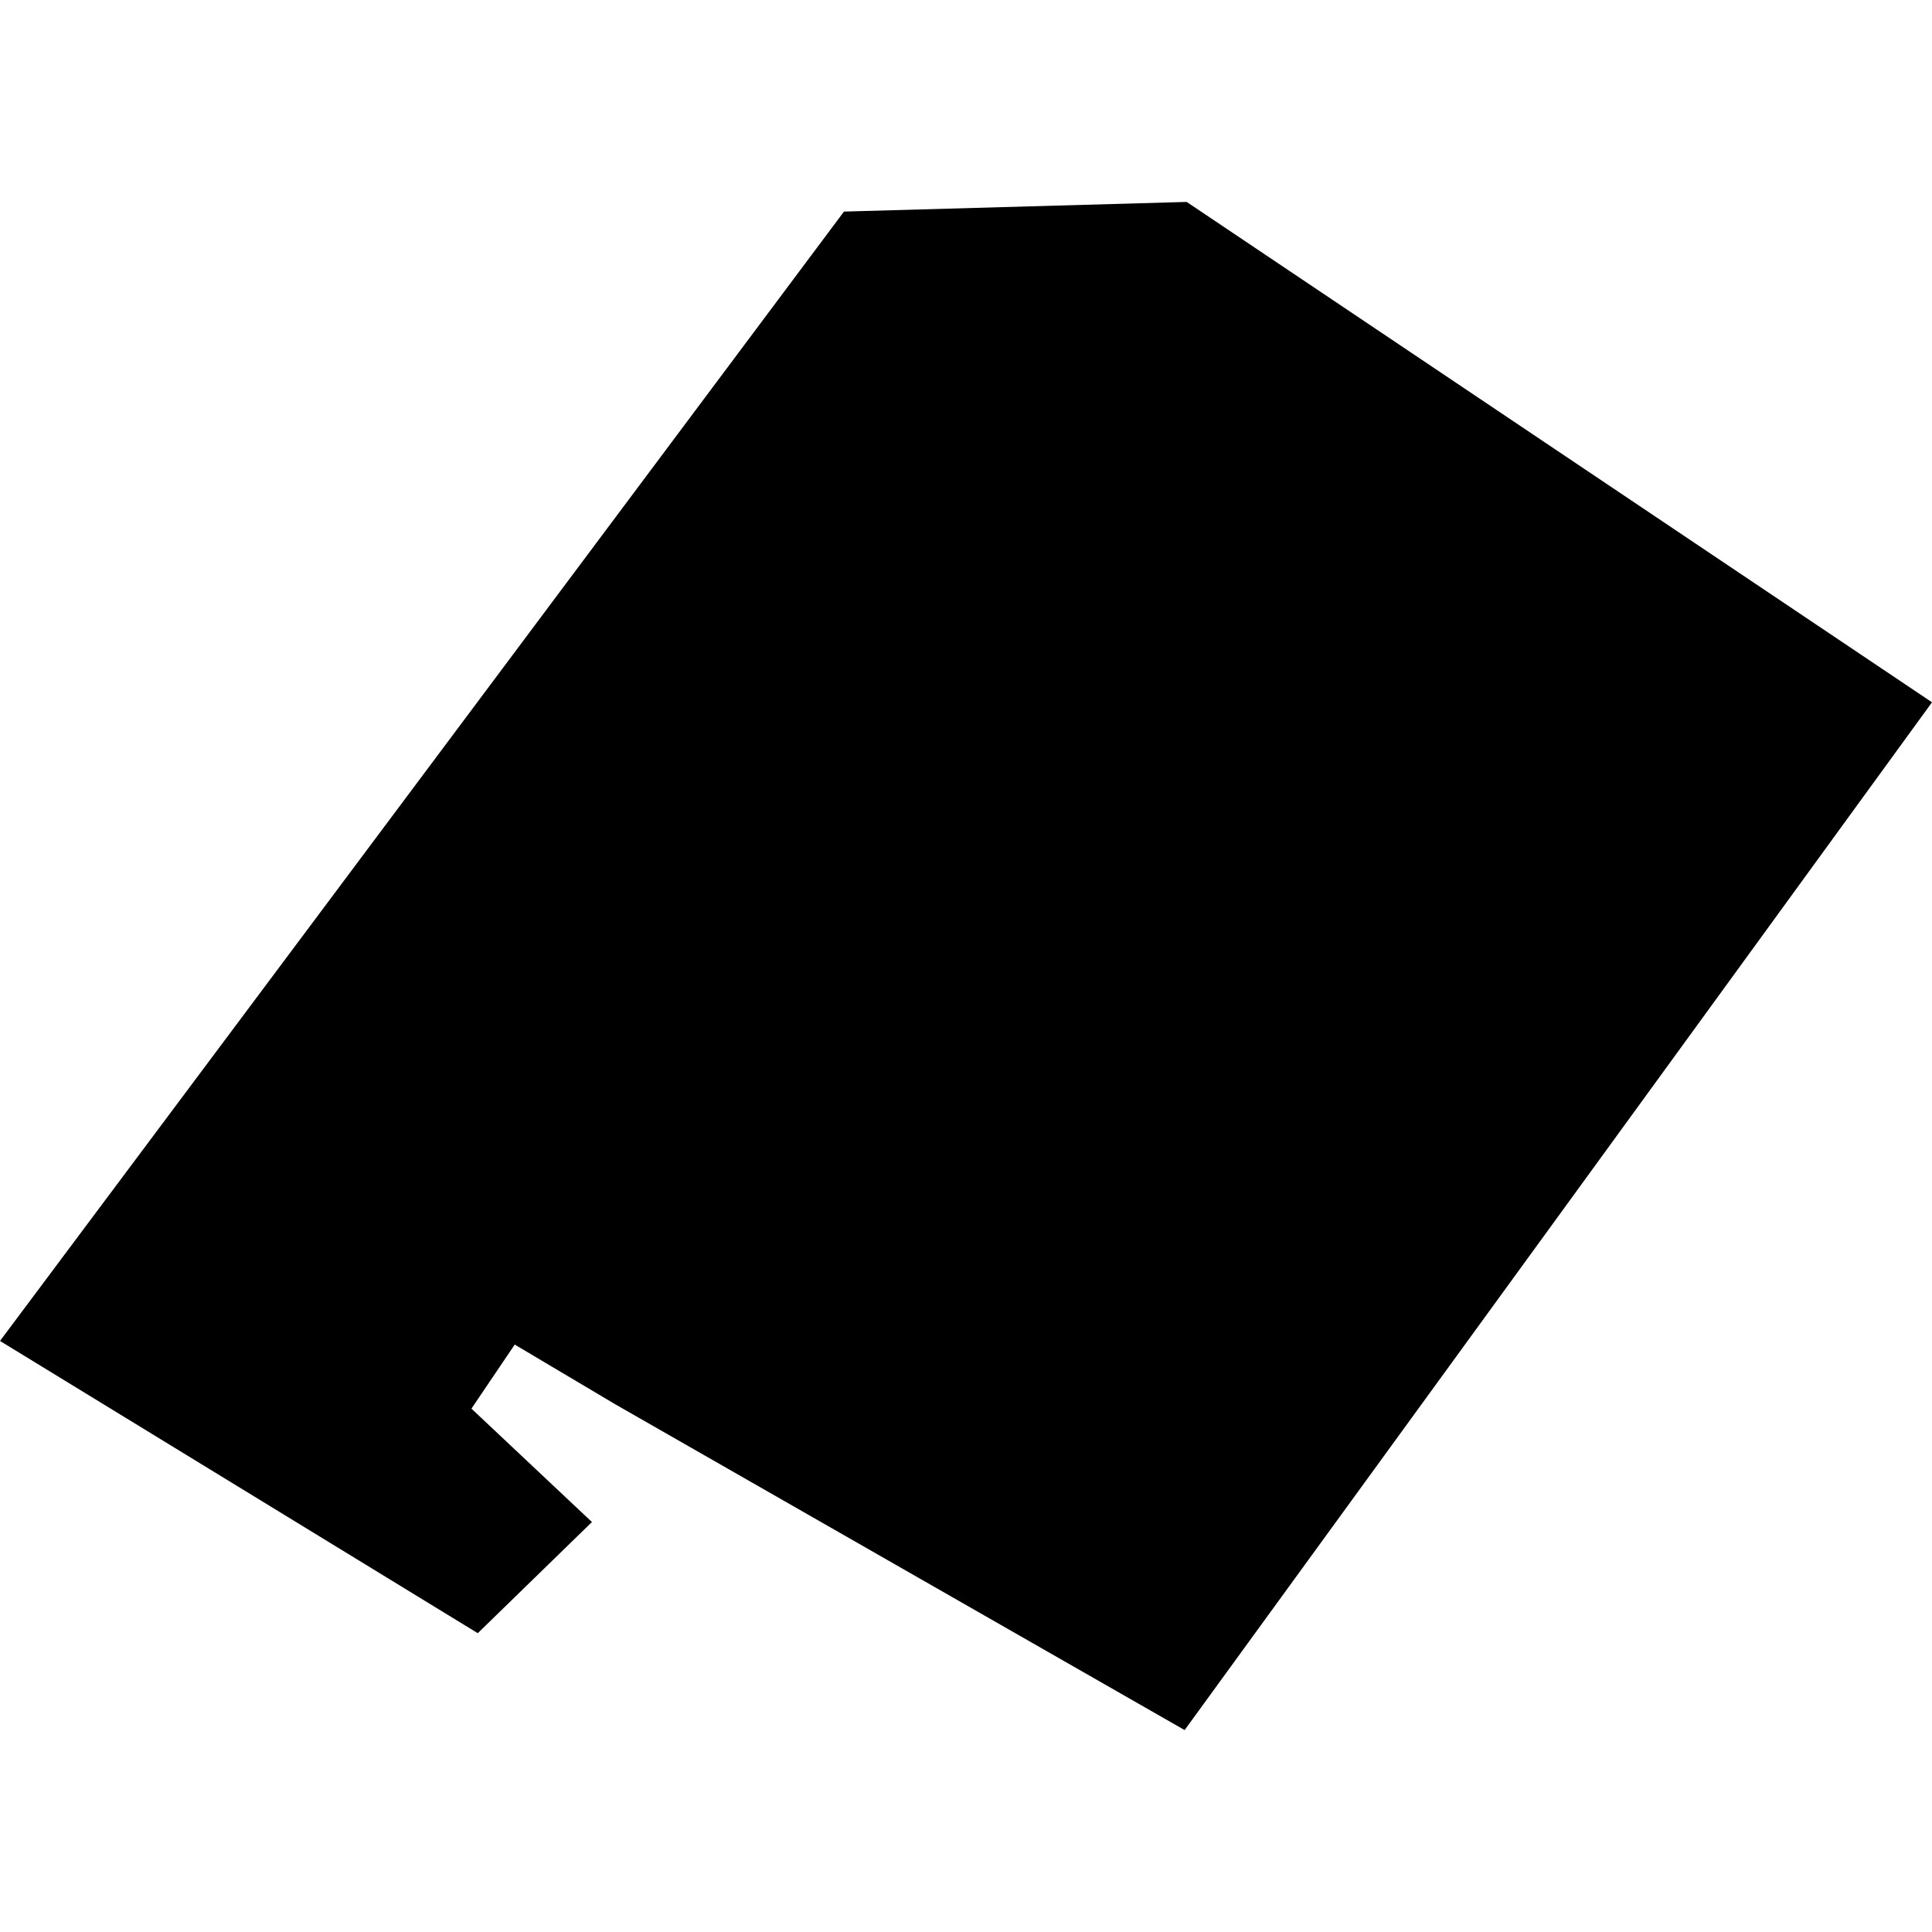 <?xml version="1.0" encoding="utf-8" standalone="no"?>
<!DOCTYPE svg PUBLIC "-//W3C//DTD SVG 1.1//EN"
  "http://www.w3.org/Graphics/SVG/1.1/DTD/svg11.dtd">
<!-- Created with matplotlib (https://matplotlib.org/) -->
<svg height="288pt" version="1.1" viewBox="0 0 288 288" width="288pt" xmlns="http://www.w3.org/2000/svg" xmlns:xlink="http://www.w3.org/1999/xlink">
 <defs>
  <style type="text/css">
*{stroke-linecap:butt;stroke-linejoin:round;}
  </style>
 </defs>
 <g id="figure_1">
  <g id="patch_1">
   <path d="M 0 288 
L 288 288 
L 288 0 
L 0 0 
z
" style="fill:none;opacity:0;"/>
  </g>
  <g id="axes_1">
   <g id="PatchCollection_1">
    <path clip-path="url(#pb7d05562e0)" d="M 0 199.893 
L 125.809 31.54 
L 176.895 30.101 
L 288 104.691 
L 176.591 257.899 
L 91.785 209.376 
L 76.731 200.434 
L 70.277 209.982 
L 88.239 226.887 
L 71.22 243.457 
L 0 199.893 
"/>
   </g>
  </g>
 </g>
 <defs>
  <clipPath id="pb7d05562e0">
   <rect height="227.799" width="288" x="0" y="30.101"/>
  </clipPath>
 </defs>
</svg>
